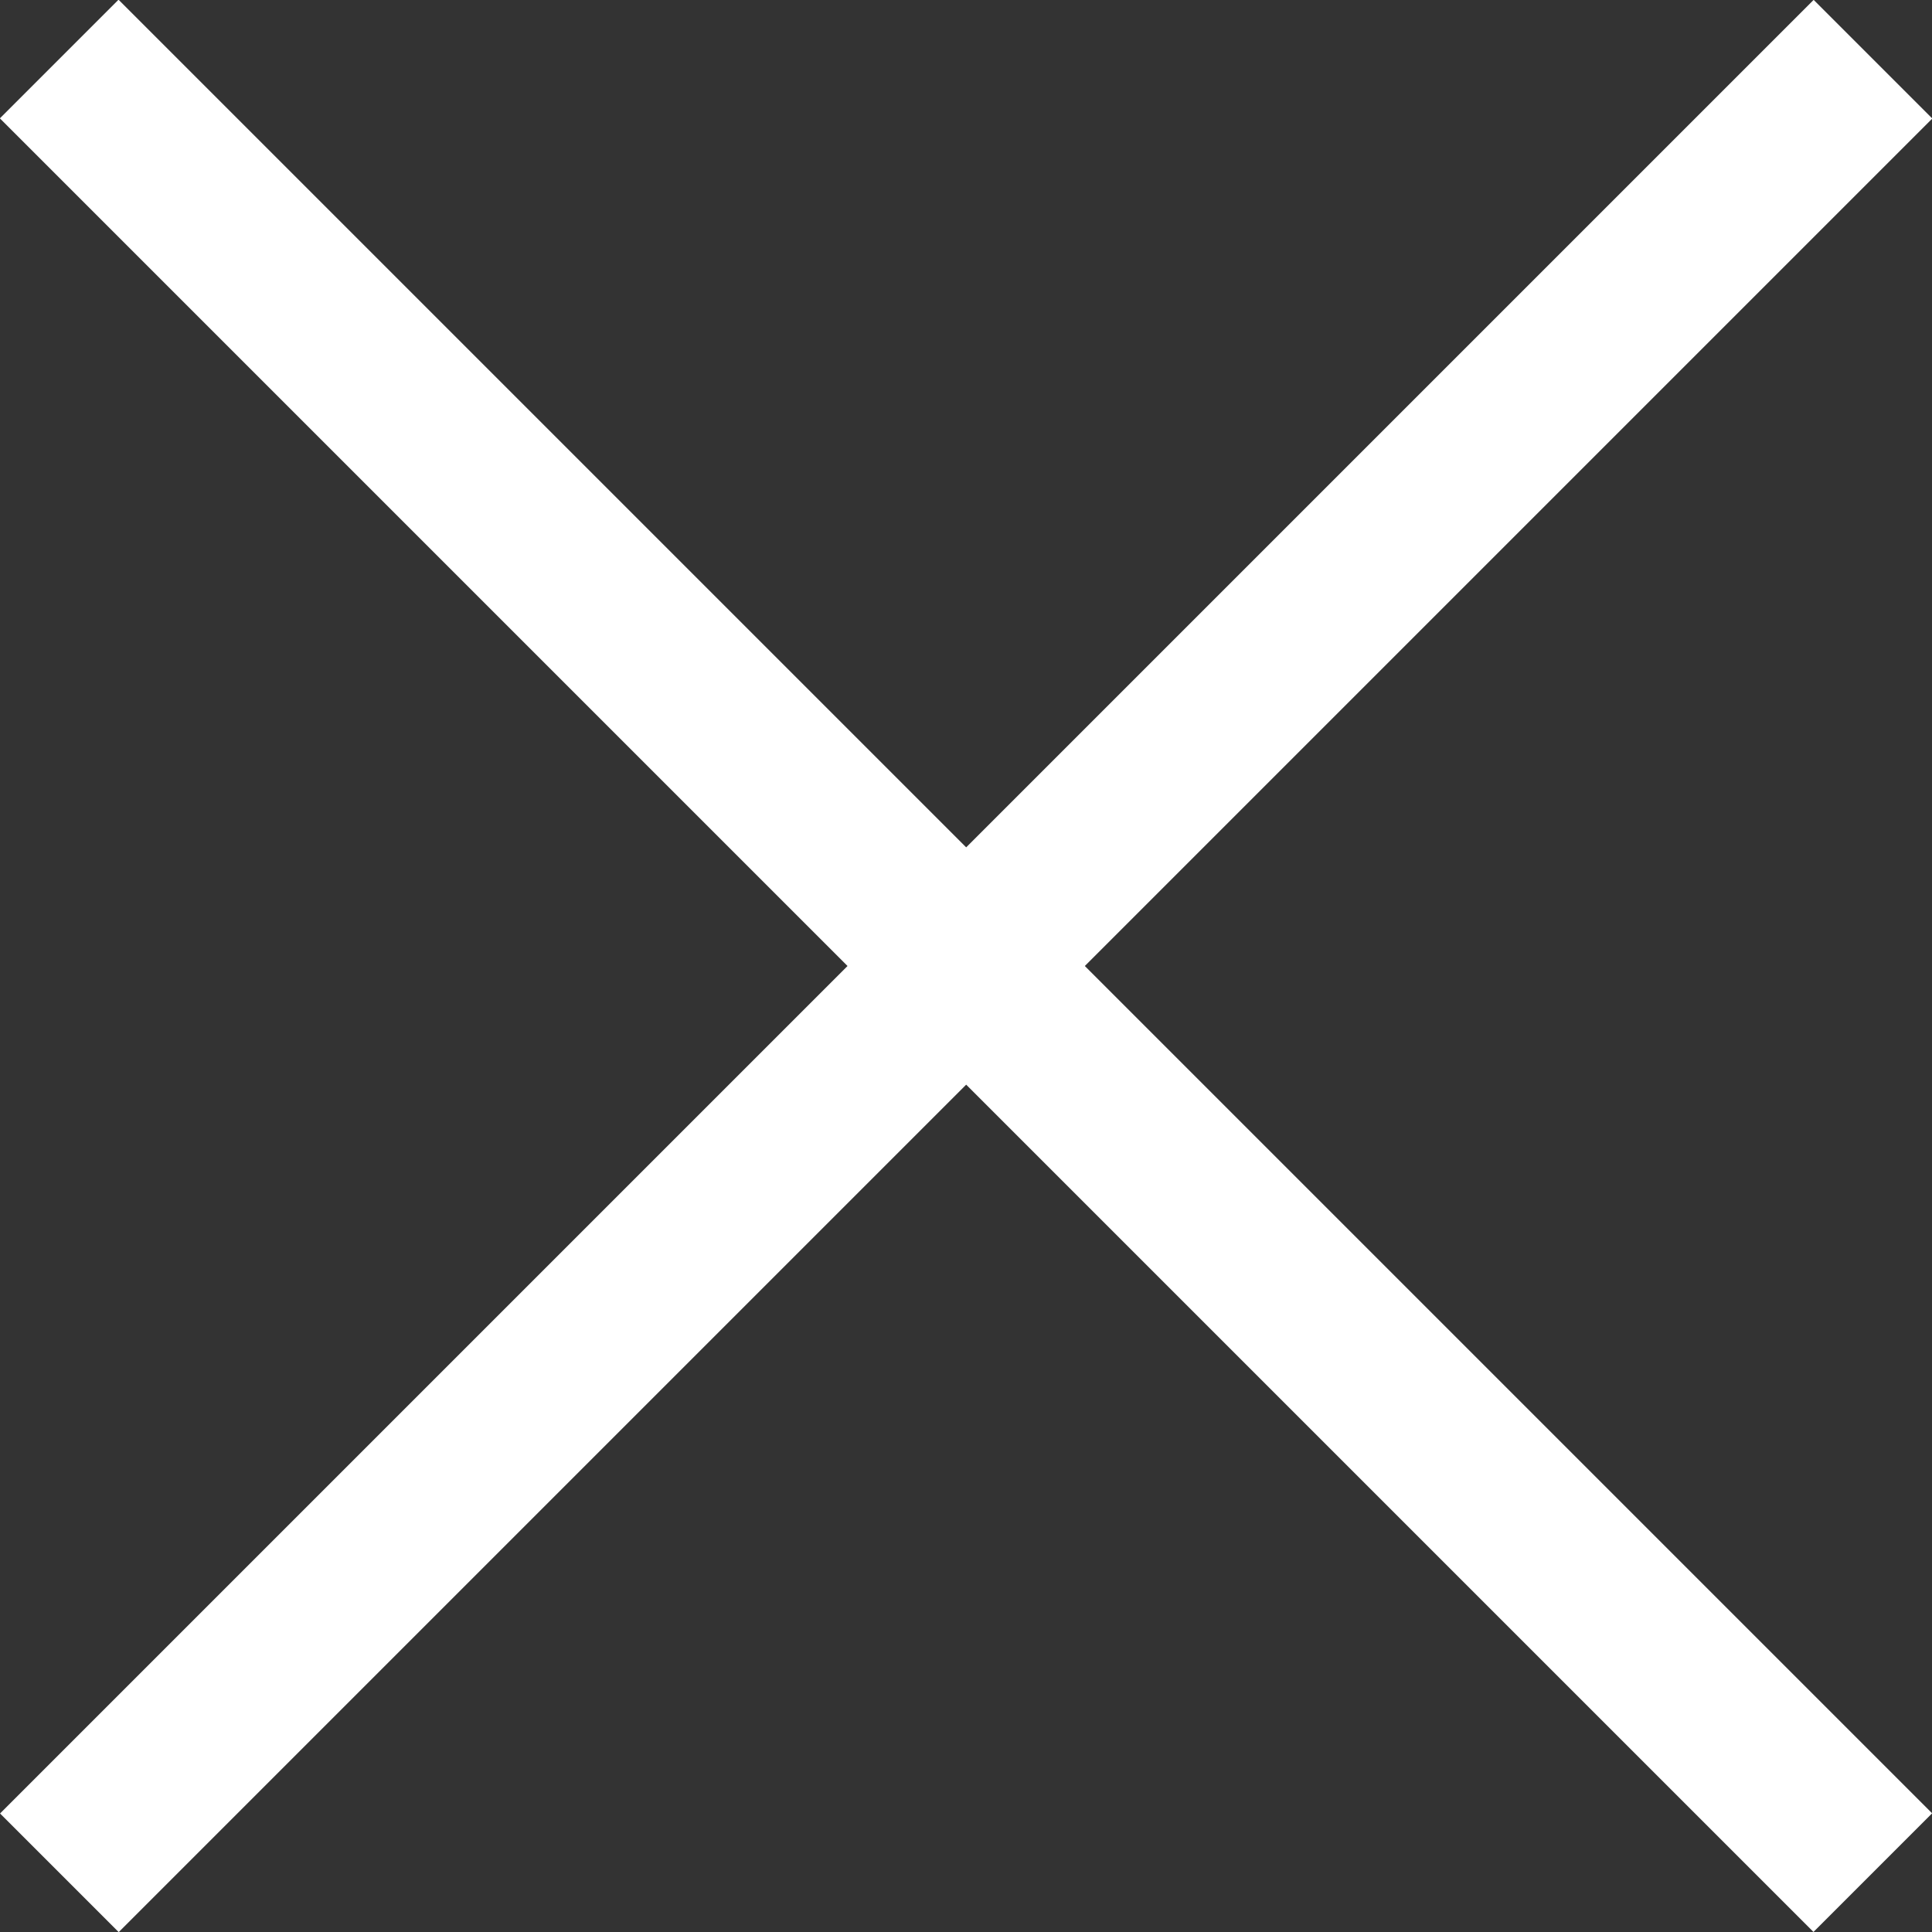 <svg xmlns="http://www.w3.org/2000/svg" viewBox="0 0 80.6 80.6"><rect x="0" y="0" width="80.6" height="80.6" fill="#333333" stroke="none"/><defs><style>.cls-1{fill:#fff;}</style></defs><g id="Capa_2" data-name="Capa 2"><g id="Layer_7" data-name="Layer 7"><rect class="cls-1" x="-13.2" y="36.8" width="107" height="7" transform="translate(40.3 -16.7) rotate(45)"/><rect class="cls-1" x="-13.2" y="36.8" width="107" height="7" transform="translate(97.3 40.3) rotate(135)"/></g></g></svg>
